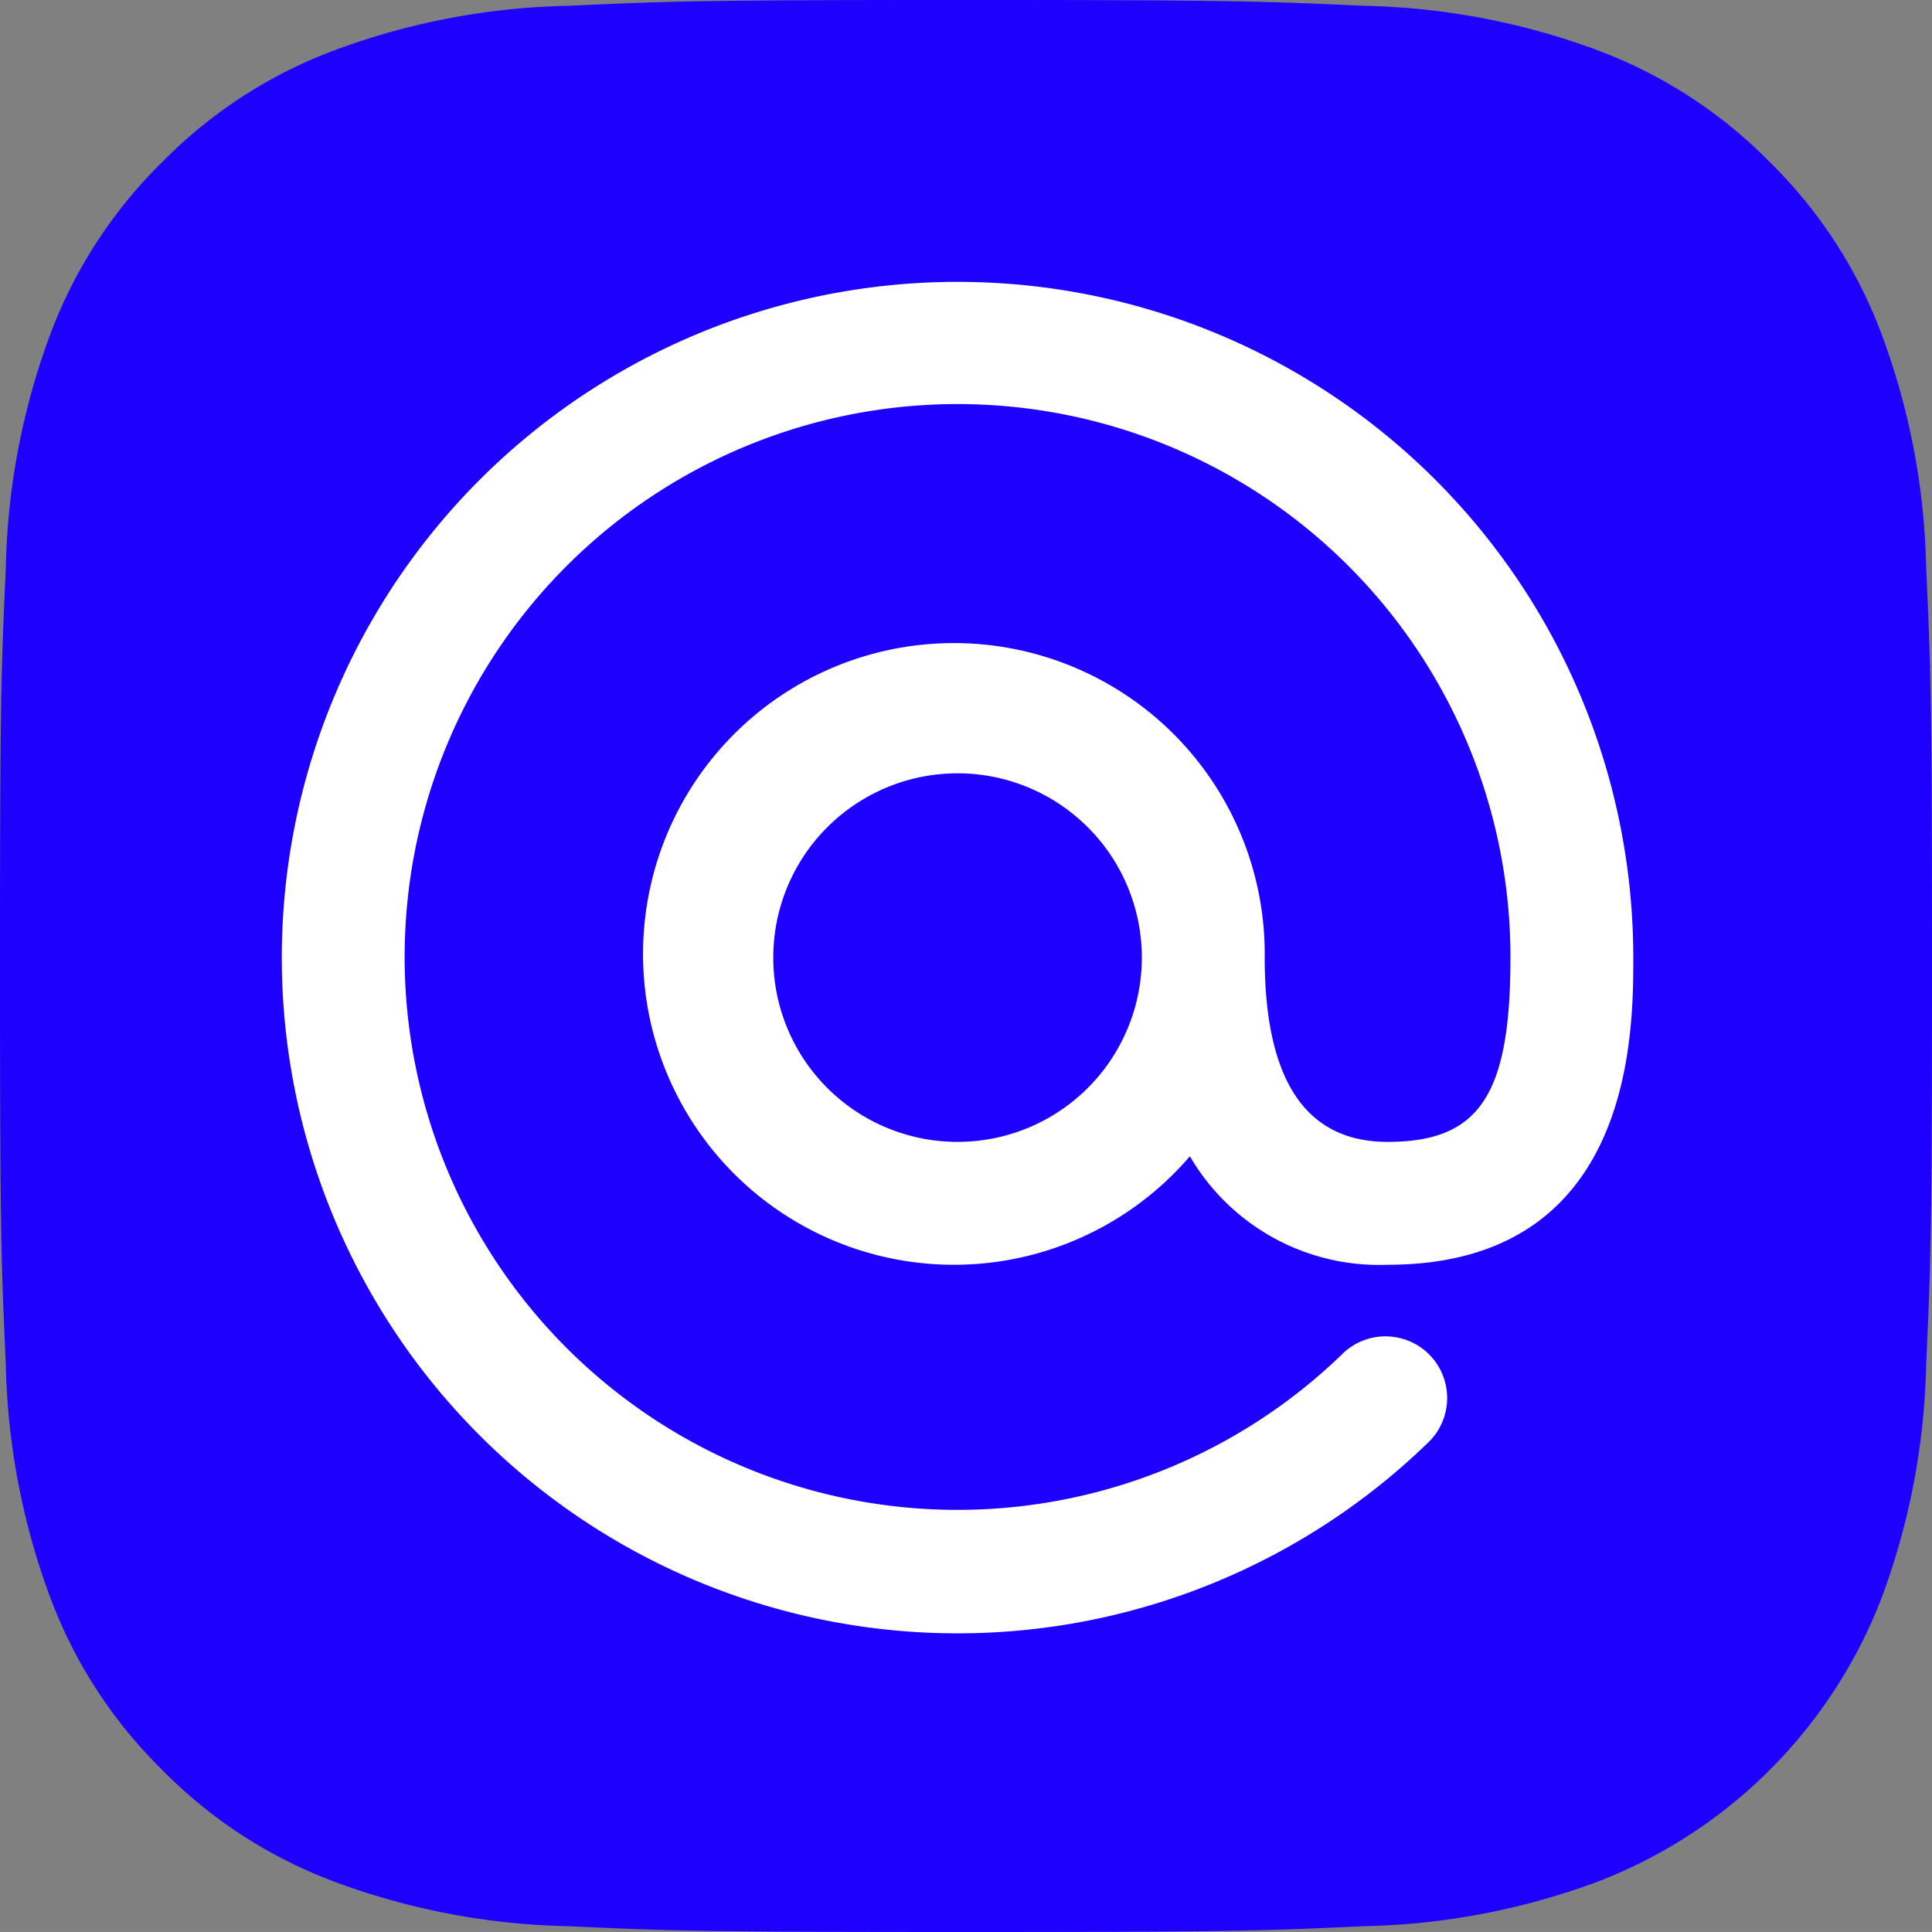 <svg xmlns="http://www.w3.org/2000/svg" width="35.184" height="35.183" viewBox="0 0 35.184 35.183">
  <rect x="0" y="0" width="35.184" height="35.183" fill="#808080" stroke="none"/>
  <g id="Сгруппировать_1574" data-name="Сгруппировать 1574" transform="translate(-192.021 -1932)">
    <path id="Контур_215" data-name="Контур 215" d="M35.078,10.339a12.915,12.915,0,0,0-.818-4.27,8.622,8.622,0,0,0-2.029-3.116A8.624,8.624,0,0,0,29.115.923a12.913,12.913,0,0,0-4.27-.817C22.969.02,22.369,0,17.592,0s-5.377.02-7.253.106a12.917,12.917,0,0,0-4.27.818A8.622,8.622,0,0,0,2.953,2.953,8.623,8.623,0,0,0,.923,6.068a12.914,12.914,0,0,0-.817,4.27C.02,12.215,0,12.814,0,17.592s.02,5.377.106,7.253a12.912,12.912,0,0,0,.818,4.27,8.621,8.621,0,0,0,2.029,3.116A8.62,8.62,0,0,0,6.069,34.26a12.908,12.908,0,0,0,4.27.818c1.876.086,2.475.106,7.253.106s5.377-.02,7.253-.106a12.91,12.91,0,0,0,4.27-.818,8.994,8.994,0,0,0,5.145-5.145,12.911,12.911,0,0,0,.818-4.27c.085-1.876.106-2.475.106-7.253S35.163,12.215,35.078,10.339Z" transform="translate(192.021 1932)" fill="#1d00ff"/>
    <path id="Контур_429" data-name="Контур 429" d="M148.138,261c-1.486,0-2.237-1.119-2.237-3.356a5.661,5.661,0,1,0-1.363,3.618,3.989,3.989,0,0,0,3.6,1.976c4.475,0,4.475-4.211,4.475-5.594a12.306,12.306,0,1,0-3.75,8.845,1.123,1.123,0,1,0-1.566-1.609h0a10.069,10.069,0,1,1,3.079-7.236C150.376,260.147,149.812,261,148.138,261Zm-7.831,0a3.356,3.356,0,1,1,3.356-3.356A3.356,3.356,0,0,1,140.307,261Z" transform="translate(69.152 1691.795)" fill="#fff"/>
  </g>
</svg>
